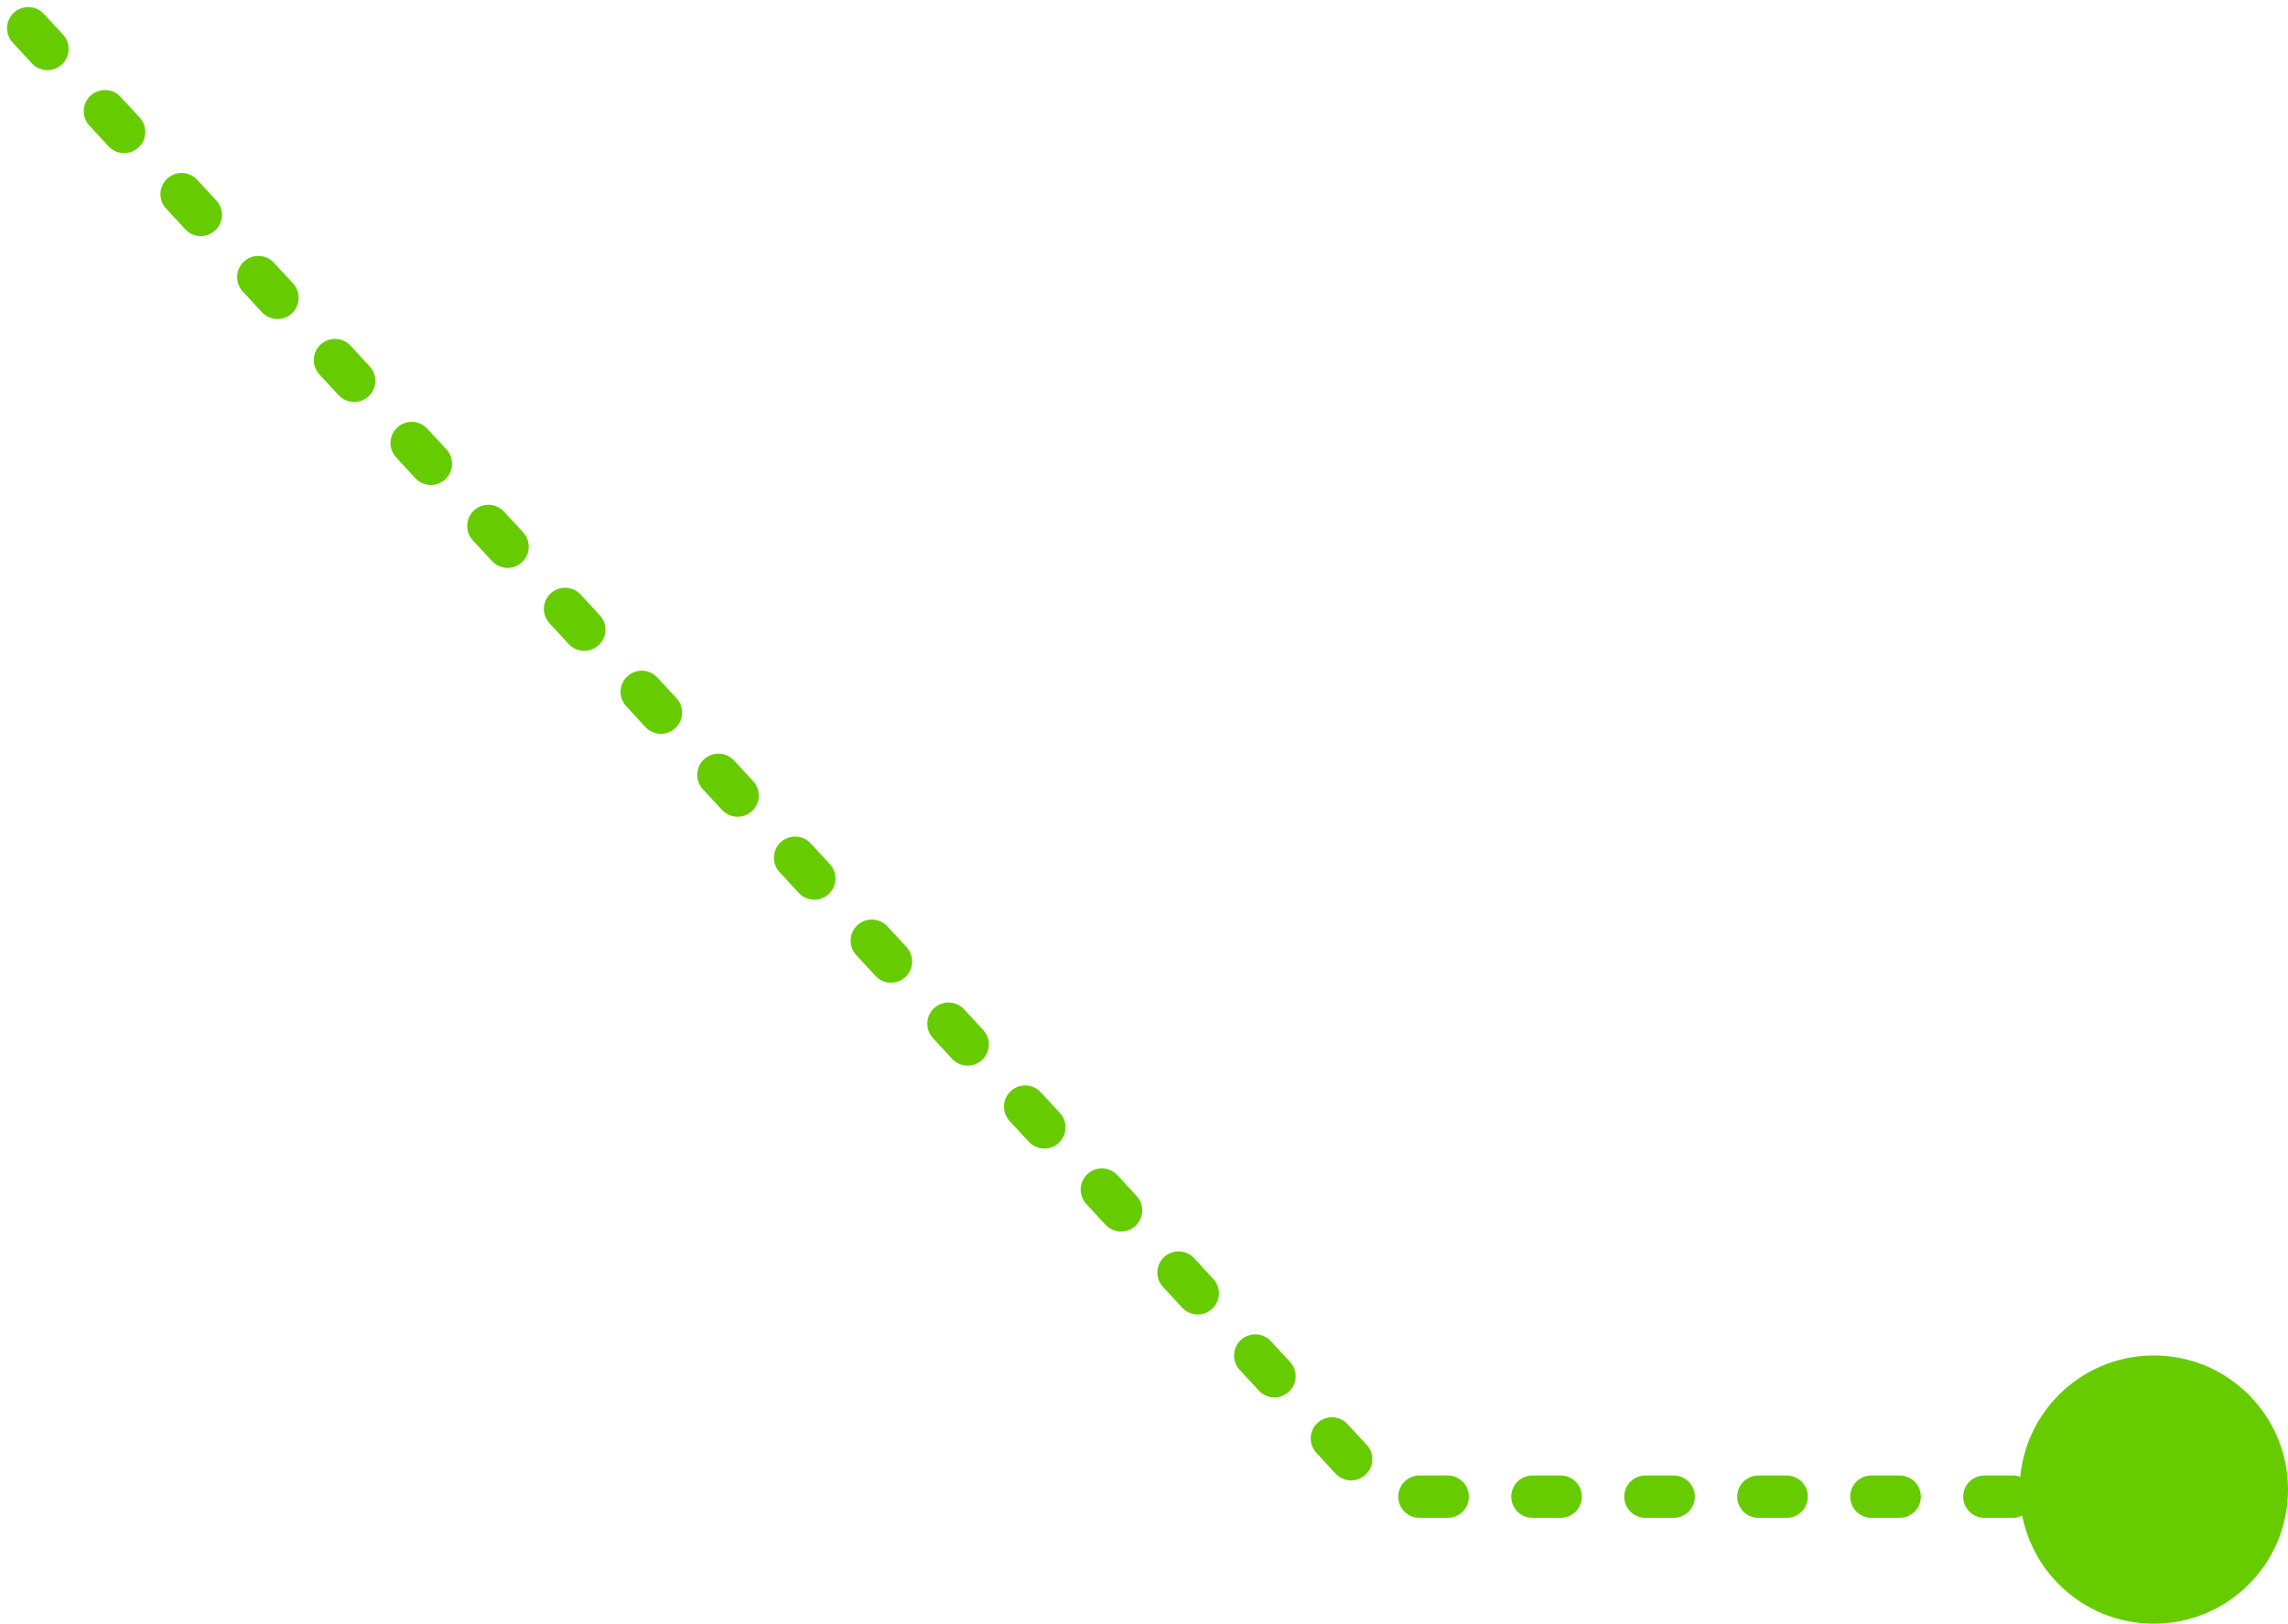 <svg width="162" height="115" viewBox="0 0 162 115" fill="none" xmlns="http://www.w3.org/2000/svg">
<circle cx="152.5" cy="105.5" r="9.5" fill="#66CC00"/>
<path d="M2 2L98.114 106H156" stroke="#66CC00" stroke-width="3" stroke-linecap="round" stroke-linejoin="round" stroke-dasharray="2 6"/>
</svg>
